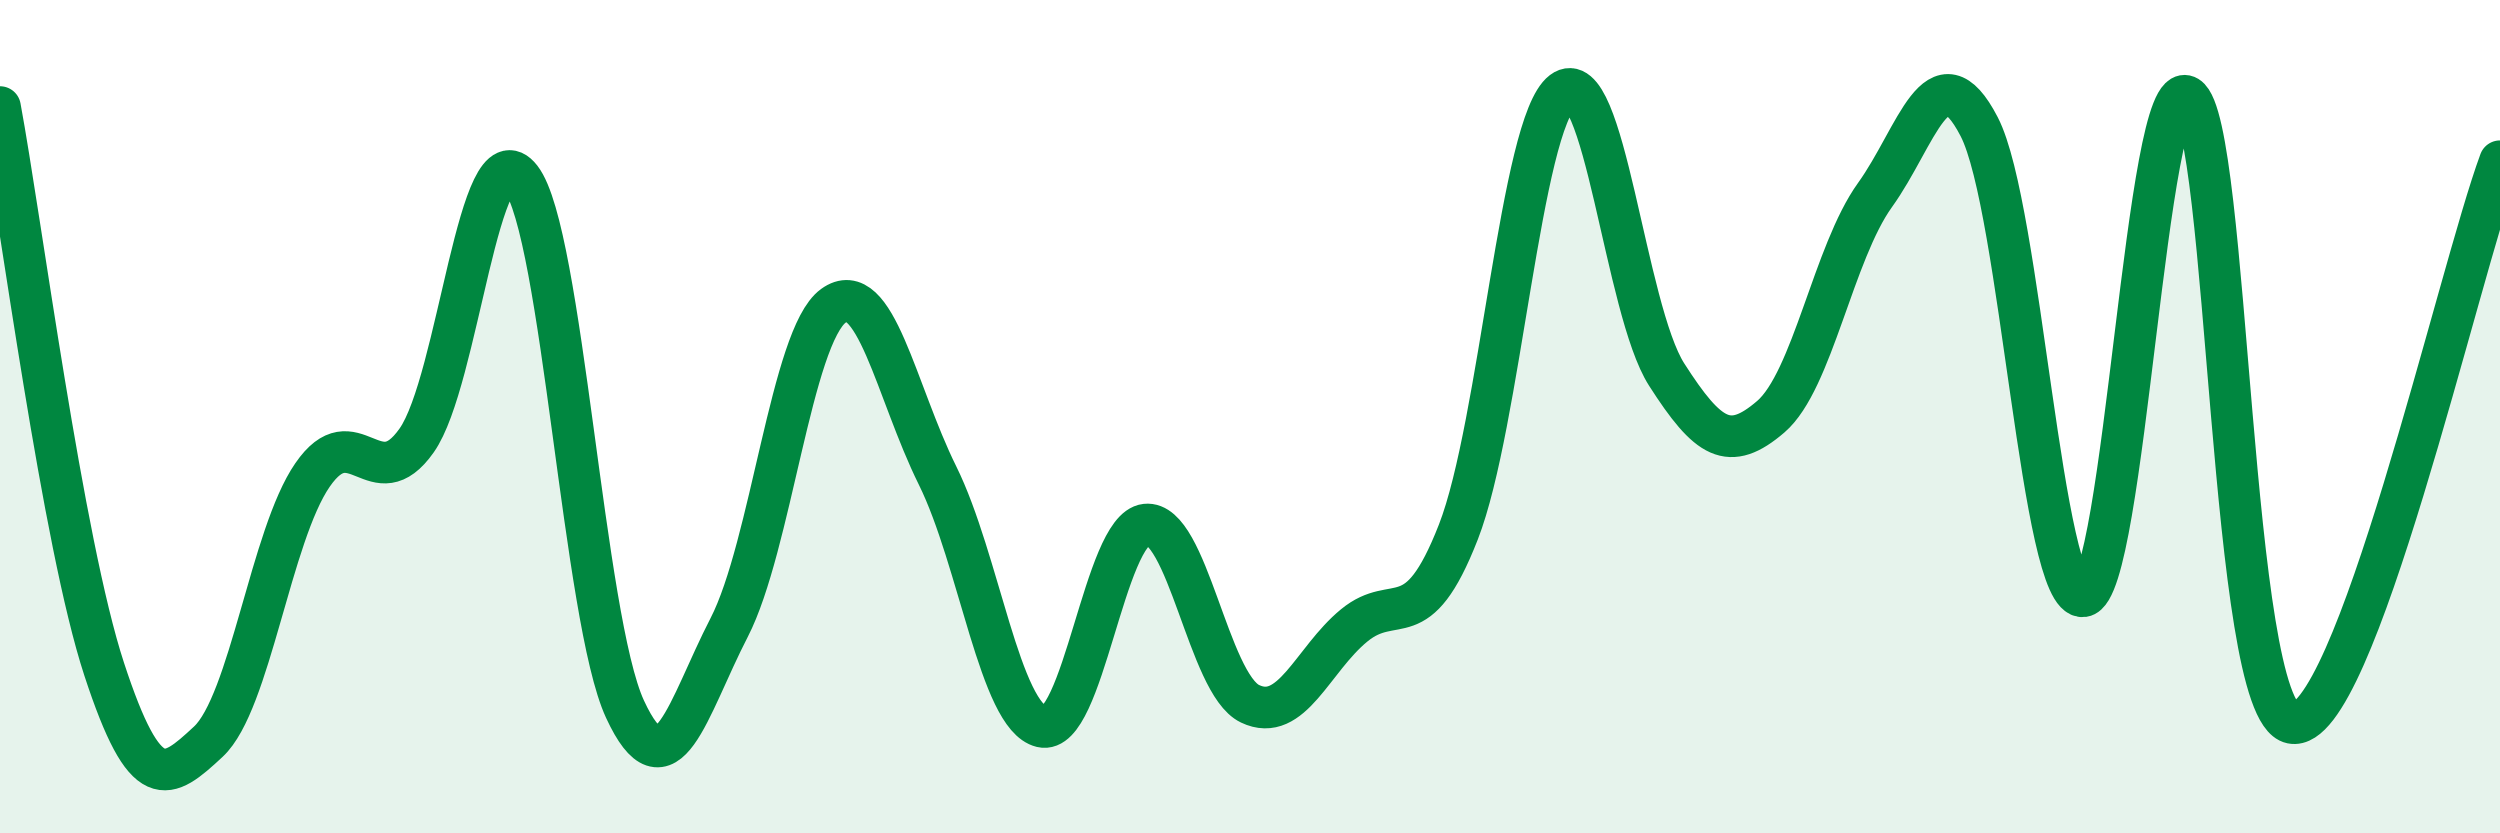 
    <svg width="60" height="20" viewBox="0 0 60 20" xmlns="http://www.w3.org/2000/svg">
      <path
        d="M 0,2.57 C 0.5,5.27 1.5,13.01 2.5,16.06 C 3.5,19.11 4,18.73 5,17.8 C 6,16.87 6.5,12.85 7.5,11.4 C 8.5,9.95 9,11.99 10,10.57 C 11,9.15 11.5,2.99 12.5,4.28 C 13.5,5.57 14,14.86 15,17.02 C 16,19.18 16.5,17 17.5,15.06 C 18.5,13.12 19,8.07 20,7.34 C 21,6.61 21.5,9.39 22.5,11.41 C 23.5,13.43 24,17.2 25,17.44 C 26,17.68 26.5,12.7 27.5,12.59 C 28.5,12.48 29,16.41 30,16.89 C 31,17.37 31.5,15.83 32.5,15.01 C 33.5,14.19 34,15.33 35,12.77 C 36,10.21 36.5,2.96 37.5,2.2 C 38.5,1.44 39,7.43 40,8.99 C 41,10.55 41.5,10.86 42.5,10 C 43.5,9.14 44,6.07 45,4.68 C 46,3.29 46.5,1.11 47.5,3.04 C 48.5,4.97 49,14.45 50,14.31 C 51,14.17 51.5,1.71 52.5,2.32 C 53.5,2.93 53.5,17.04 55,17.35 C 56.5,17.66 59,6.57 60,3.87L60 20L0 20Z"
        fill="#008740"
        opacity="0.1"
        stroke-linecap="round"
        stroke-linejoin="round"
      />
      <path
        d="M 0,2.57 C 0.5,5.27 1.5,13.01 2.5,16.06 C 3.5,19.11 4,18.73 5,17.8 C 6,16.87 6.5,12.85 7.5,11.4 C 8.5,9.95 9,11.99 10,10.57 C 11,9.15 11.5,2.99 12.5,4.28 C 13.5,5.57 14,14.86 15,17.02 C 16,19.18 16.5,17 17.5,15.06 C 18.5,13.12 19,8.07 20,7.34 C 21,6.61 21.5,9.39 22.5,11.41 C 23.5,13.43 24,17.2 25,17.44 C 26,17.68 26.5,12.7 27.5,12.59 C 28.5,12.48 29,16.41 30,16.89 C 31,17.37 31.5,15.83 32.5,15.01 C 33.5,14.19 34,15.33 35,12.77 C 36,10.21 36.5,2.96 37.5,2.2 C 38.5,1.44 39,7.43 40,8.99 C 41,10.55 41.5,10.86 42.5,10 C 43.5,9.14 44,6.07 45,4.68 C 46,3.29 46.5,1.11 47.5,3.04 C 48.5,4.97 49,14.45 50,14.31 C 51,14.17 51.5,1.71 52.5,2.32 C 53.5,2.93 53.5,17.04 55,17.35 C 56.5,17.66 59,6.57 60,3.87"
        stroke="#008740"
        stroke-width="1"
        fill="none"
        stroke-linecap="round"
        stroke-linejoin="round"
      />
    </svg>
  